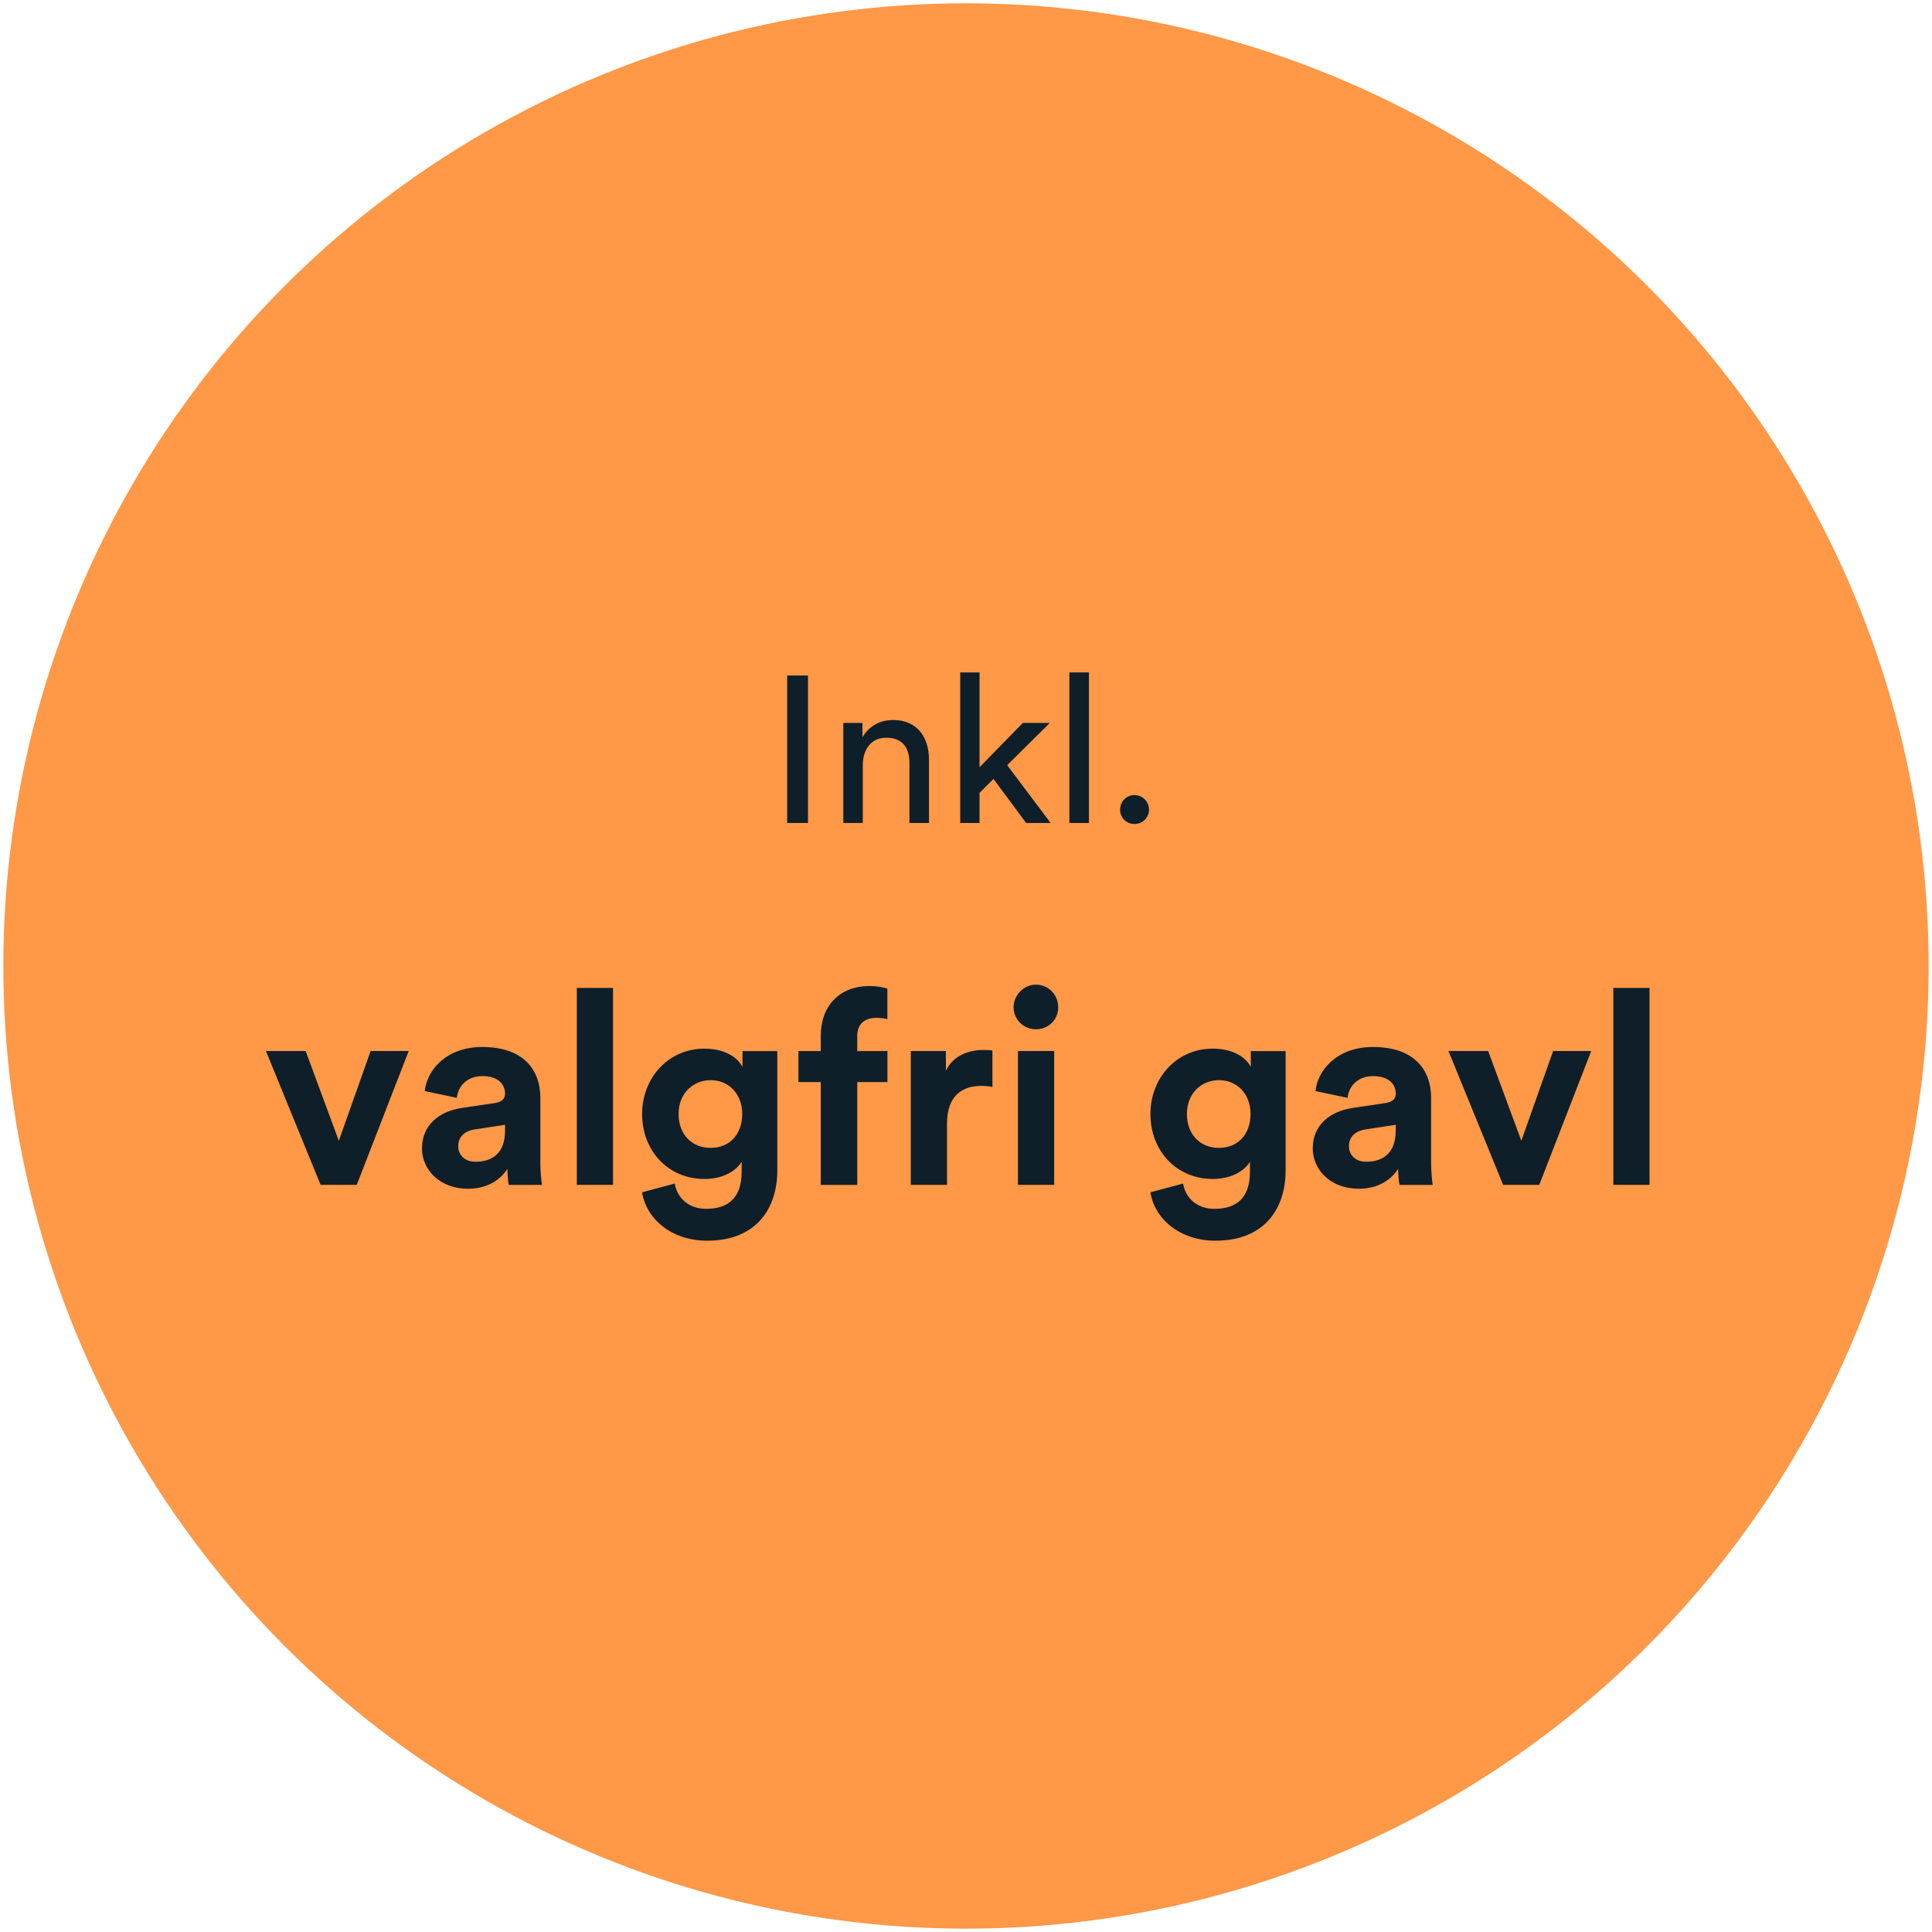 <?xml version="1.0" encoding="UTF-8"?>
<svg id="Layer_1" data-name="Layer 1" xmlns="http://www.w3.org/2000/svg" viewBox="0 0 348 348">
  <defs>
    <style>
      .cls-1 {
        fill: #ff9847;
      }

      .cls-2 {
        fill: #0e1f2a;
      }
    </style>
  </defs>
  <circle class="cls-1" cx="174" cy="174" r="173.4"/>
  <g>
    <g>
      <path class="cls-2" d="m141.79,148.24v-26.56h3.75v26.56h-3.75Z"/>
      <path class="cls-2" d="m155.42,148.24h-3.52v-18.02h3.45v2.58c1.31-2.25,3.45-3.11,5.54-3.11,4.31,0,6.44,3.11,6.44,7.12v11.43h-3.52v-10.83c0-2.51-1.05-4.53-4.2-4.53-2.77,0-4.2,2.21-4.2,4.94v10.41Z"/>
      <path class="cls-2" d="m181.42,137.83l7.83,10.41h-4.42l-5.88-7.94-2.51,2.51v5.43h-3.48v-27.12h3.48v17.08l7.79-7.98h4.87l-7.68,7.6Z"/>
      <path class="cls-2" d="m192.62,148.24v-27.12h3.52v27.12h-3.52Z"/>
      <path class="cls-2" d="m204.34,143.22c1.46,0,2.62,1.16,2.62,2.62s-1.16,2.58-2.62,2.58-2.58-1.12-2.58-2.58,1.12-2.62,2.58-2.62Z"/>
    </g>
    <g>
      <path class="cls-2" d="m64.27,213.42h-6.52l-9.85-24.11h7.15l5.98,16.17,5.73-16.17h6.86l-9.36,24.11Z"/>
      <path class="cls-2" d="m83.23,199.56l5.93-.88c1.37-.2,1.81-.88,1.81-1.71,0-1.71-1.32-3.14-4.07-3.14s-4.41,1.81-4.61,3.92l-5.78-1.22c.39-3.77,3.87-7.94,10.34-7.94,7.64,0,10.48,4.31,10.48,9.16v11.86c0,1.27.15,2.99.29,3.82h-5.98c-.15-.64-.24-1.96-.24-2.89-1.23,1.91-3.53,3.58-7.11,3.58-5.14,0-8.28-3.48-8.28-7.25,0-4.31,3.18-6.71,7.2-7.3Zm7.74,4.12v-1.08l-5.44.83c-1.67.25-2.99,1.18-2.99,3.04,0,1.42,1.03,2.79,3.14,2.79,2.74,0,5.29-1.32,5.29-5.58Z"/>
      <path class="cls-2" d="m103.9,213.42v-35.47h6.52v35.47h-6.52Z"/>
      <path class="cls-2" d="m121.54,213.18c.44,2.65,2.55,4.56,5.63,4.56,4.12,0,6.42-2.06,6.42-6.71v-1.76c-.98,1.57-3.23,3.09-6.71,3.09-6.42,0-11.22-4.95-11.22-11.71,0-6.37,4.61-11.76,11.22-11.76,3.82,0,6.03,1.67,6.86,3.28v-2.84h6.27v21.51c0,6.61-3.58,12.64-12.64,12.64-6.61,0-11.02-4.12-11.71-8.72l5.88-1.57Zm12.15-12.54c0-3.72-2.55-6.08-5.68-6.08s-5.78,2.35-5.78,6.08,2.4,6.12,5.78,6.12,5.68-2.4,5.68-6.12Z"/>
      <path class="cls-2" d="m154.41,186.67v2.65h5.44v5.59h-5.44v18.52h-6.57v-18.52h-4.02v-5.59h4.02v-2.74c0-5.44,3.43-8.97,8.77-8.97,1.37,0,2.69.25,3.23.49v5.49c-.34-.1-.98-.25-2.06-.25-1.47,0-3.38.64-3.38,3.33Z"/>
      <path class="cls-2" d="m178.76,195.79c-.74-.15-1.37-.2-1.96-.2-3.33,0-6.22,1.62-6.22,6.81v11.02h-6.52v-24.11h6.32v3.58c1.47-3.18,4.8-3.77,6.86-3.77.54,0,1.03.05,1.52.1v6.57Z"/>
      <path class="cls-2" d="m186.59,177.36c2.25,0,4.02,1.81,4.02,4.07s-1.76,3.97-4.02,3.97-4.02-1.81-4.02-3.97,1.81-4.07,4.02-4.07Zm-3.23,36.06v-24.11h6.52v24.11h-6.52Z"/>
      <path class="cls-2" d="m213.1,213.18c.44,2.65,2.55,4.56,5.63,4.56,4.12,0,6.42-2.06,6.42-6.71v-1.76c-.98,1.57-3.23,3.09-6.71,3.09-6.42,0-11.22-4.95-11.22-11.71,0-6.37,4.61-11.76,11.22-11.76,3.82,0,6.03,1.67,6.86,3.28v-2.84h6.27v21.51c0,6.61-3.58,12.64-12.64,12.64-6.61,0-11.02-4.12-11.71-8.72l5.88-1.57Zm12.15-12.54c0-3.72-2.55-6.08-5.68-6.08s-5.78,2.35-5.78,6.08,2.4,6.12,5.78,6.12,5.68-2.4,5.68-6.12Z"/>
      <path class="cls-2" d="m243.67,199.56l5.93-.88c1.37-.2,1.81-.88,1.81-1.71,0-1.71-1.32-3.14-4.07-3.14s-4.41,1.81-4.61,3.92l-5.78-1.22c.39-3.77,3.87-7.94,10.34-7.94,7.64,0,10.49,4.31,10.49,9.16v11.86c0,1.27.15,2.99.29,3.82h-5.98c-.15-.64-.25-1.96-.25-2.89-1.22,1.91-3.53,3.58-7.1,3.58-5.14,0-8.28-3.48-8.28-7.25,0-4.31,3.19-6.71,7.2-7.3Zm7.74,4.12v-1.08l-5.44.83c-1.67.25-2.99,1.18-2.99,3.04,0,1.42,1.03,2.79,3.13,2.79,2.74,0,5.29-1.32,5.29-5.58Z"/>
      <path class="cls-2" d="m277.27,213.42h-6.52l-9.85-24.11h7.15l5.98,16.17,5.73-16.17h6.86l-9.36,24.11Z"/>
      <path class="cls-2" d="m290.6,213.42v-35.47h6.52v35.47h-6.52Z"/>
    </g>
  </g>
</svg>